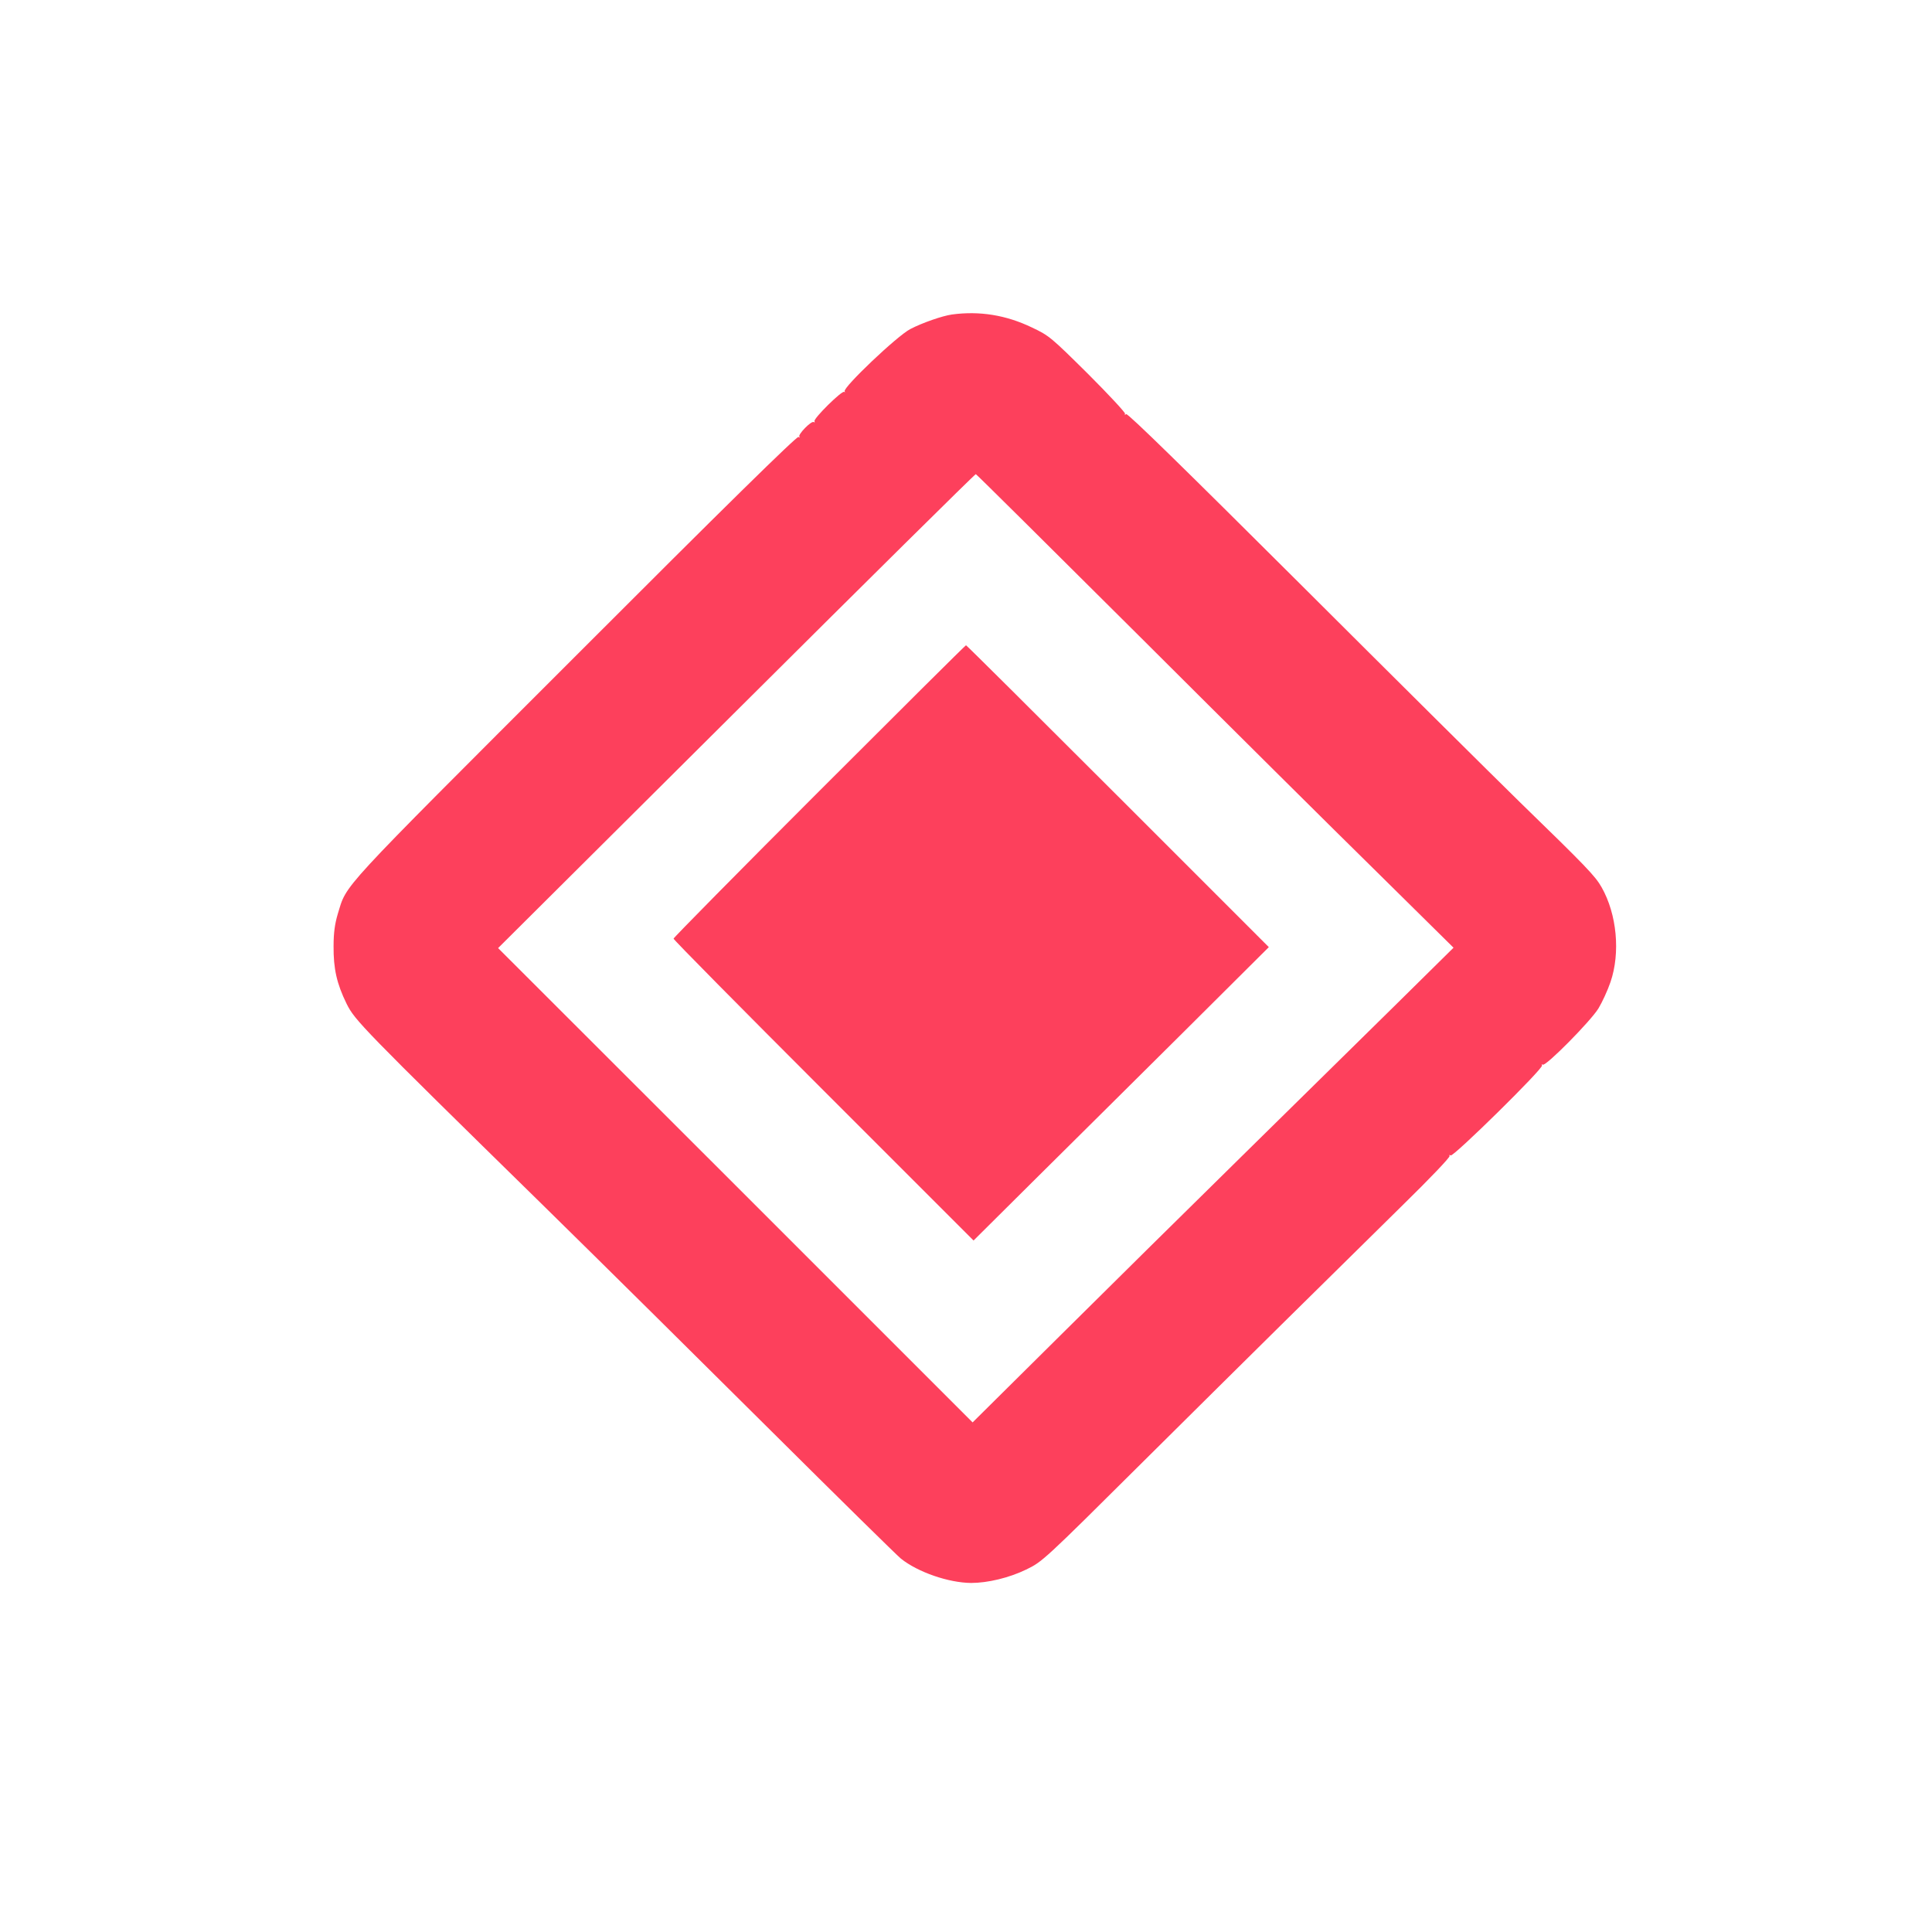 <?xml version="1.0" standalone="no"?>
<!DOCTYPE svg PUBLIC "-//W3C//DTD SVG 20010904//EN"
 "http://www.w3.org/TR/2001/REC-SVG-20010904/DTD/svg10.dtd">
<svg version="1.0" xmlns="http://www.w3.org/2000/svg"
 width="1024pt" height="1024pt" viewBox="0 0 1024 1024"
 preserveAspectRatio="xMidYMid meet">

<g transform="translate(0,1024) scale(0.1,-0.1)"
fill="#FD405C" stroke="none">
<path d="M5045 8573 c-50 -7 -157 -44 -220 -77 -69 -35 -359 -311 -348 -330 3
-6 2 -7 -2 -3 -11 10 -166 -143 -158 -156 3 -6 2 -7 -4 -4 -13 8 -86 -67 -76
-78 5 -4 2 -5 -5 -1 -9 5 -394 -373 -1186 -1166 -1273 -1273 -1205 -1199
-1256 -1363 -15 -51 -22 -98 -22 -170 -1 -119 17 -199 69 -305 43 -87 78 -124
1038 -1065 314 -308 860 -849 1215 -1202 355 -353 663 -656 685 -674 90 -72
253 -128 372 -129 88 0 201 27 292 71 86 42 89 44 626 578 557 553 936 927
1372 1356 139 136 250 252 246 258 -3 6 -1 7 6 3 14 -9 493 462 484 477 -3 6
-2 7 4 4 16 -10 254 231 295 298 20 33 49 96 64 140 53 155 34 359 -47 502
-34 60 -80 108 -434 452 -143 140 -668 661 -1167 1159 -610 608 -910 902 -919
897 -7 -5 -10 -4 -6 2 3 5 -85 100 -196 211 -196 194 -206 203 -297 246 -137
66 -278 89 -425 69z m992 -1703 c472 -471 1040 -1035 1263 -1254 l404 -399
-310 -306 c-171 -168 -535 -526 -809 -796 -274 -269 -708 -698 -964 -952
l-466 -462 -1257 1257 -1258 1257 1263 1257 c694 691 1265 1256 1269 1255 4
-1 393 -387 865 -857z"/>
<path d="M4342 6047 c-424 -424 -772 -777 -772 -782 0 -6 358 -368 795 -805
l795 -795 322 320 c178 176 530 526 783 777 l460 458 -800 800 c-440 440 -802
800 -805 800 -3 0 -353 -348 -778 -773z"/>
</g>
</svg>
